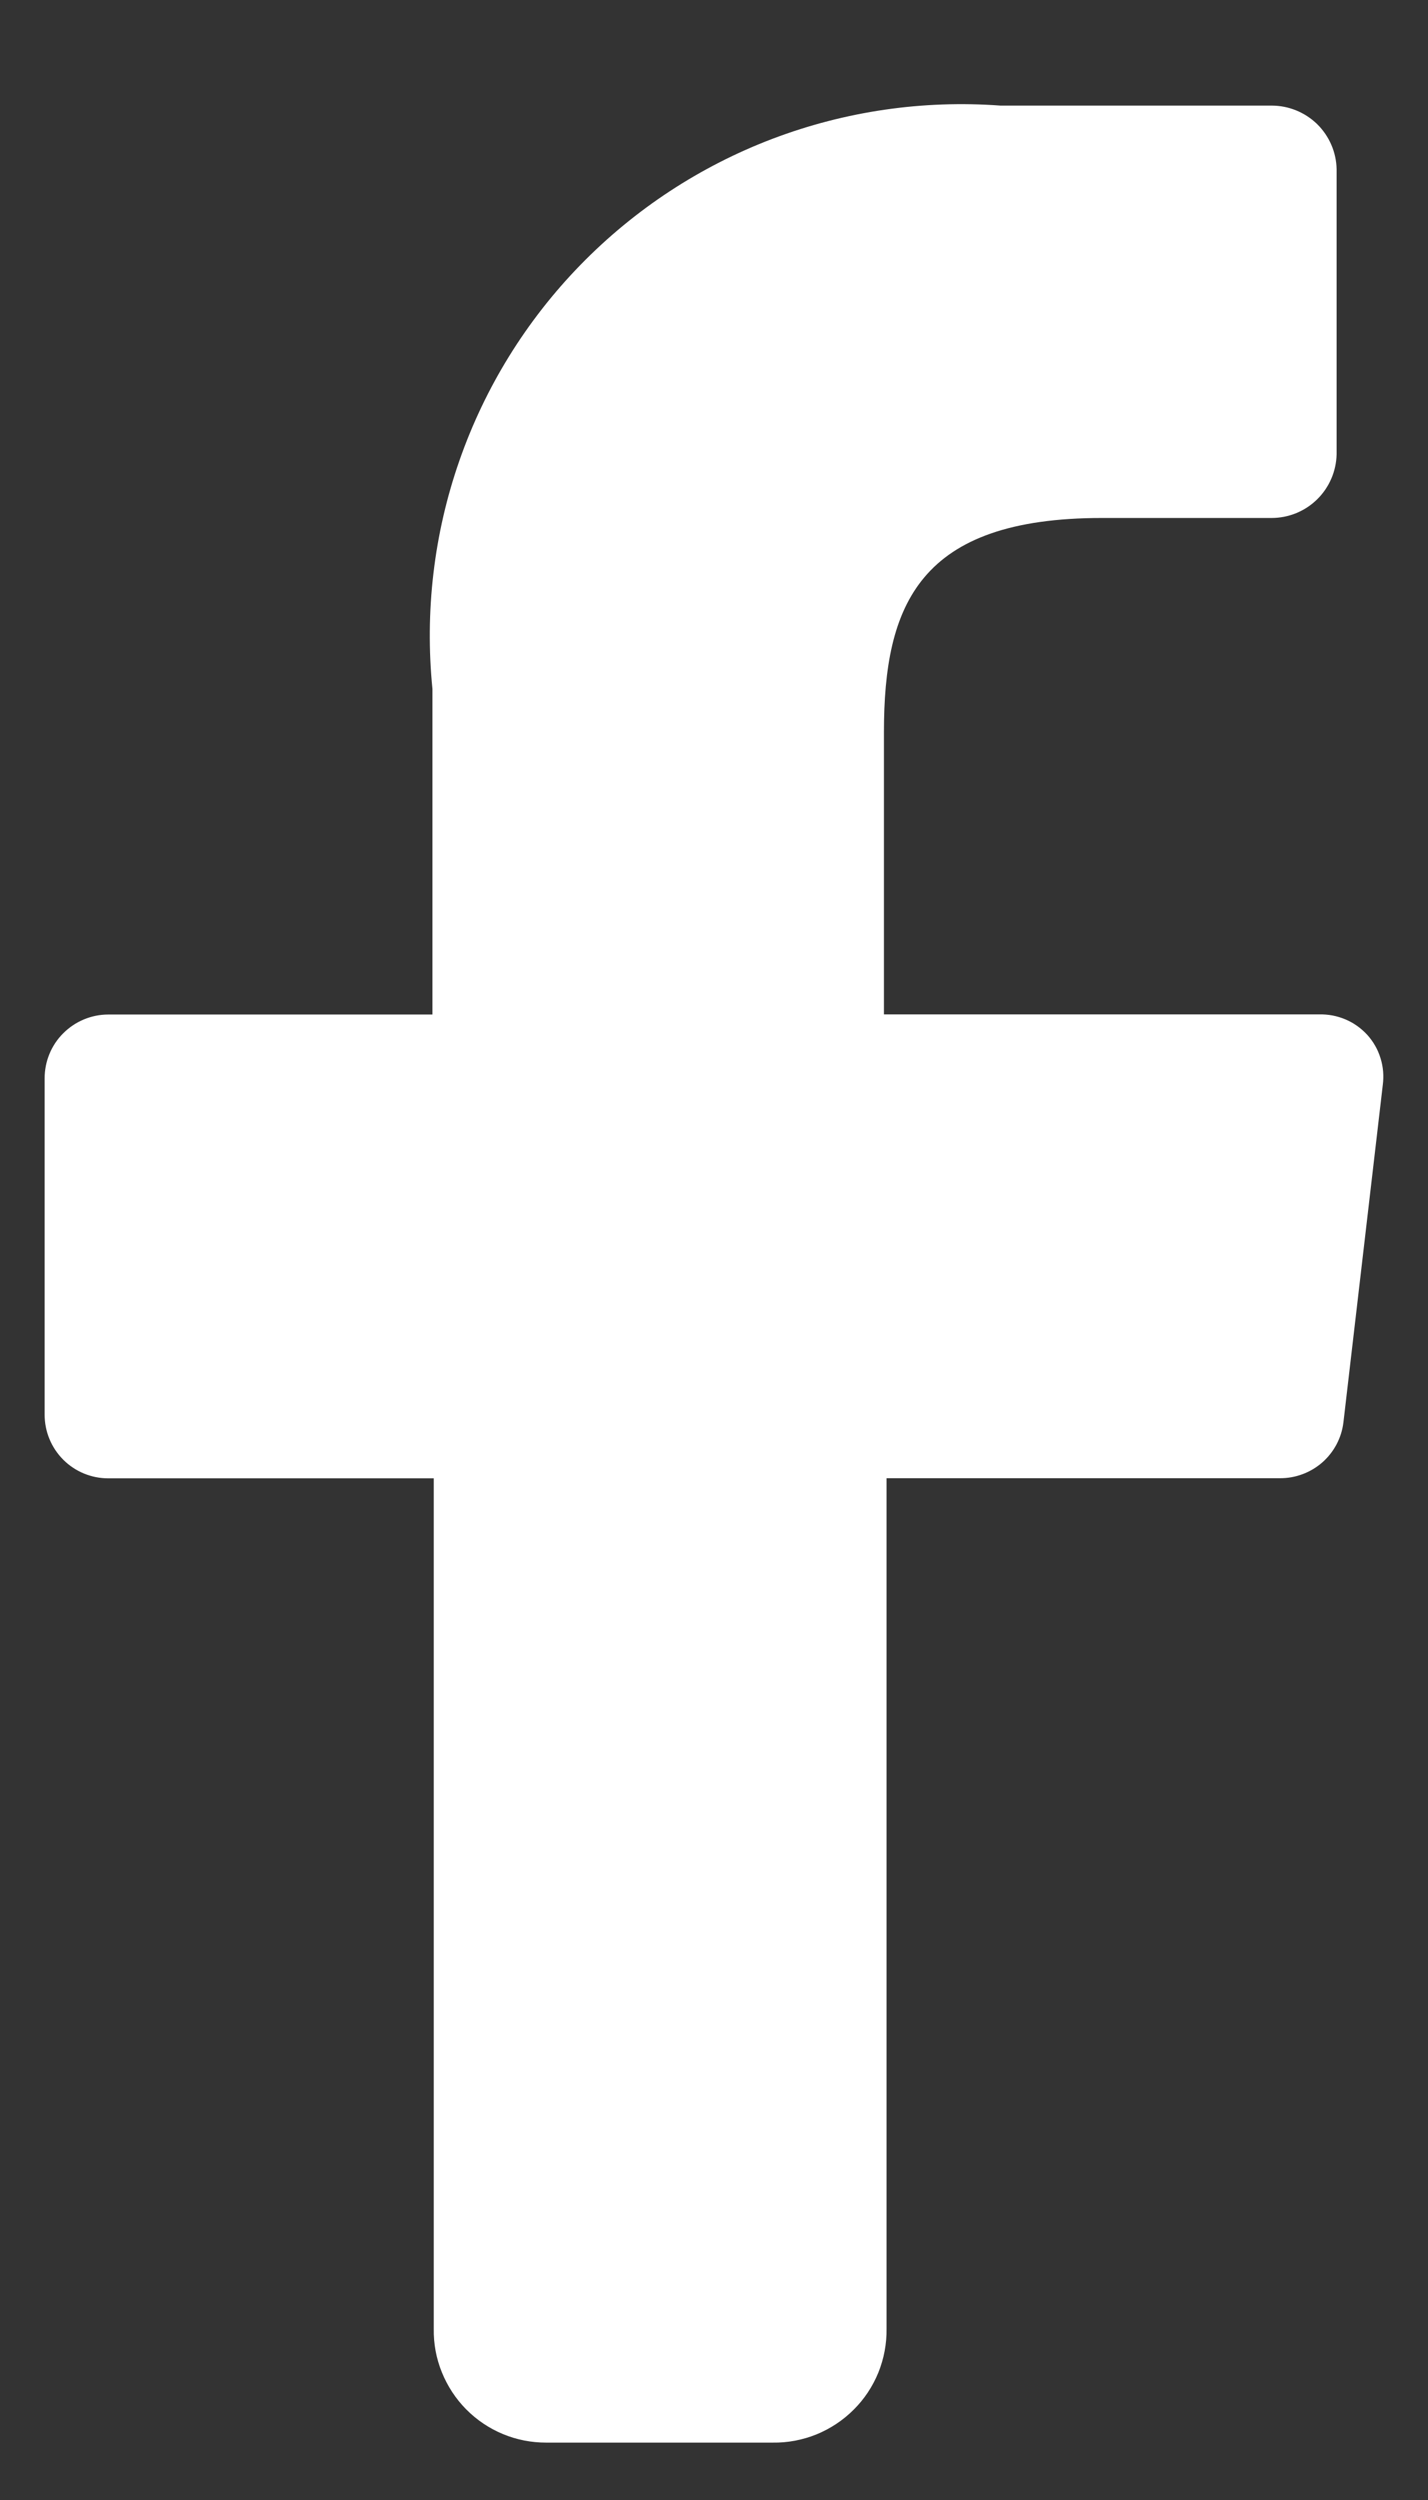 <svg width="12" height="21" viewBox="0 0 12 21" fill="none" xmlns="http://www.w3.org/2000/svg">
<rect x="0" y="0" width="12" height="21" fill="#333333" stroke="none"/>
<path d="M3.645 19.562V12.418H0.91C0.768 12.418 0.632 12.362 0.532 12.262C0.431 12.161 0.375 12.025 0.375 11.883V9.058C0.375 8.916 0.431 8.779 0.532 8.679C0.632 8.579 0.768 8.522 0.91 8.522H3.634V5.787C3.569 5.138 3.646 4.483 3.861 3.868C4.076 3.252 4.423 2.692 4.878 2.225C5.333 1.758 5.885 1.396 6.494 1.165C7.104 0.934 7.757 0.839 8.407 0.887H10.685C10.829 0.887 10.966 0.943 11.069 1.043C11.171 1.144 11.23 1.28 11.232 1.423V3.816C11.229 3.959 11.17 4.095 11.068 4.195C10.966 4.295 10.829 4.351 10.685 4.351H9.261C7.723 4.351 7.428 5.08 7.428 6.151V8.521H11.084C11.16 8.519 11.236 8.533 11.306 8.563C11.376 8.592 11.438 8.637 11.49 8.693C11.541 8.75 11.579 8.816 11.601 8.889C11.624 8.962 11.63 9.038 11.62 9.114L11.289 11.95C11.273 12.08 11.209 12.199 11.111 12.285C11.012 12.371 10.885 12.418 10.754 12.417H7.45V19.561C7.452 19.688 7.428 19.813 7.381 19.93C7.333 20.047 7.263 20.153 7.173 20.242C7.084 20.331 6.978 20.401 6.861 20.449C6.744 20.496 6.619 20.52 6.493 20.518H4.59C4.465 20.518 4.341 20.494 4.226 20.446C4.11 20.398 4.005 20.327 3.917 20.238C3.829 20.149 3.76 20.043 3.713 19.927C3.666 19.811 3.643 19.688 3.645 19.562Z" fill="white"/>
</svg>
